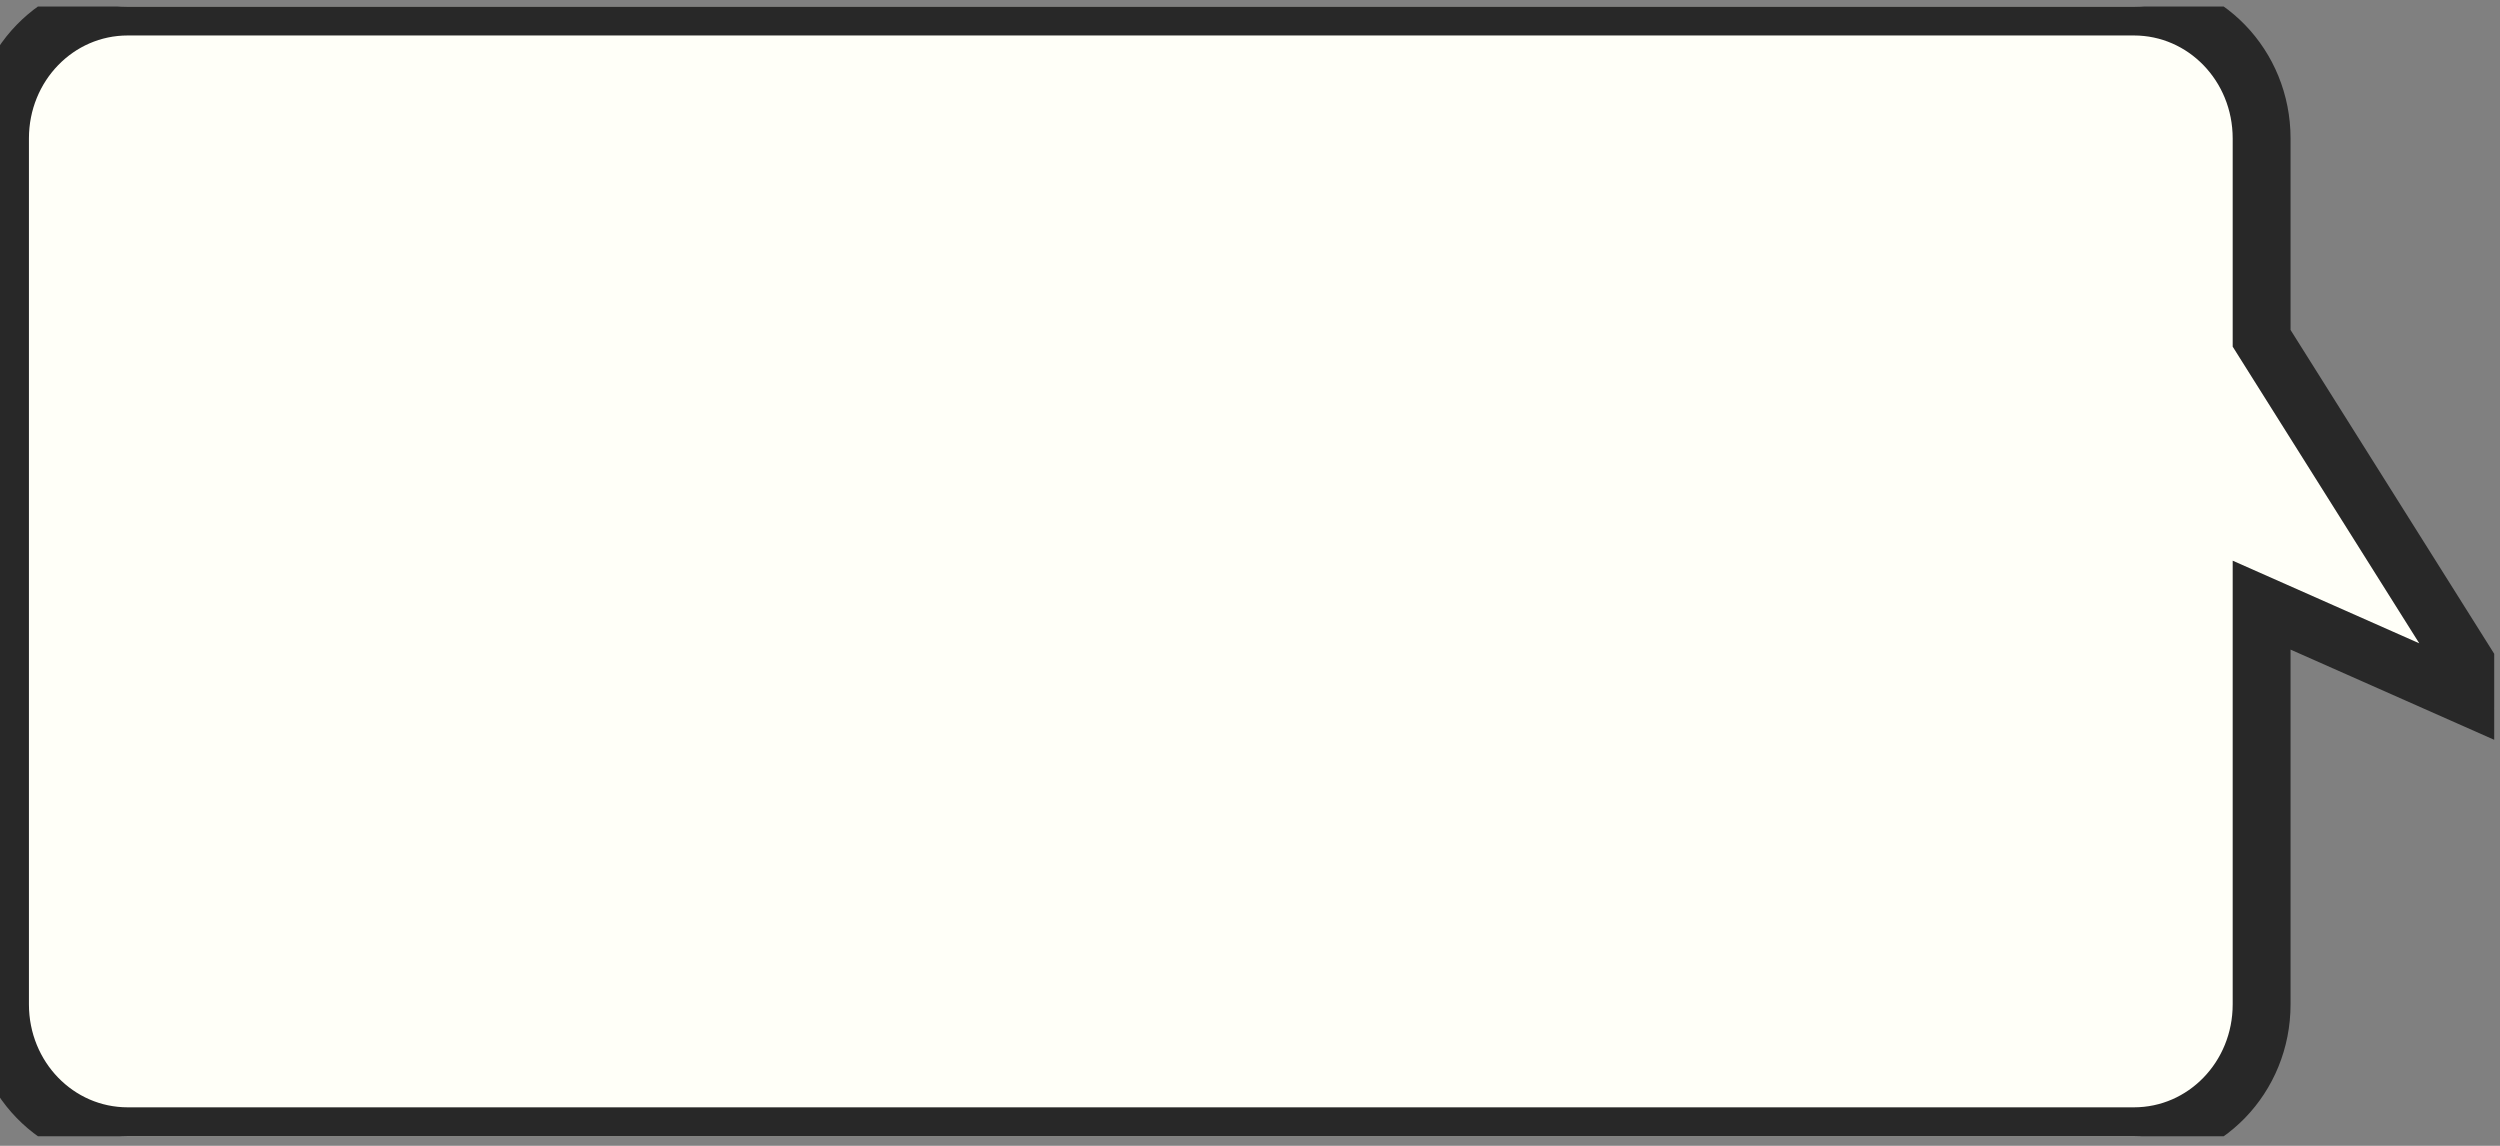 <svg width="216" height="99" viewBox="0 0 216 99" fill="none" xmlns="http://www.w3.org/2000/svg">
<rect x="0" y="0" width="216" height="99" fill="#808080" stroke="none"/>
<g clip-path="url(#clip0_377_29)">
<path fill-rule="evenodd" clip-rule="evenodd" d="M0 11.961C0 5.647 4.922 0.565 11.036 0.565H184.369C190.482 0.565 195.404 5.647 195.404 11.961V29.229L215.5 61.185L195.404 52.284V86.778C195.404 93.091 190.482 98.173 184.369 98.173H11.036C4.922 98.173 0 93.091 0 86.778V11.961Z" fill="#FFFFF8" stroke="#282828" stroke-width="5"/>
</g>
<defs>
<clipPath id="clip0_377_29">
<rect width="215.5" height="97.608" fill="white" transform="translate(0 0.565)"/>
</clipPath>
</defs>
</svg>
